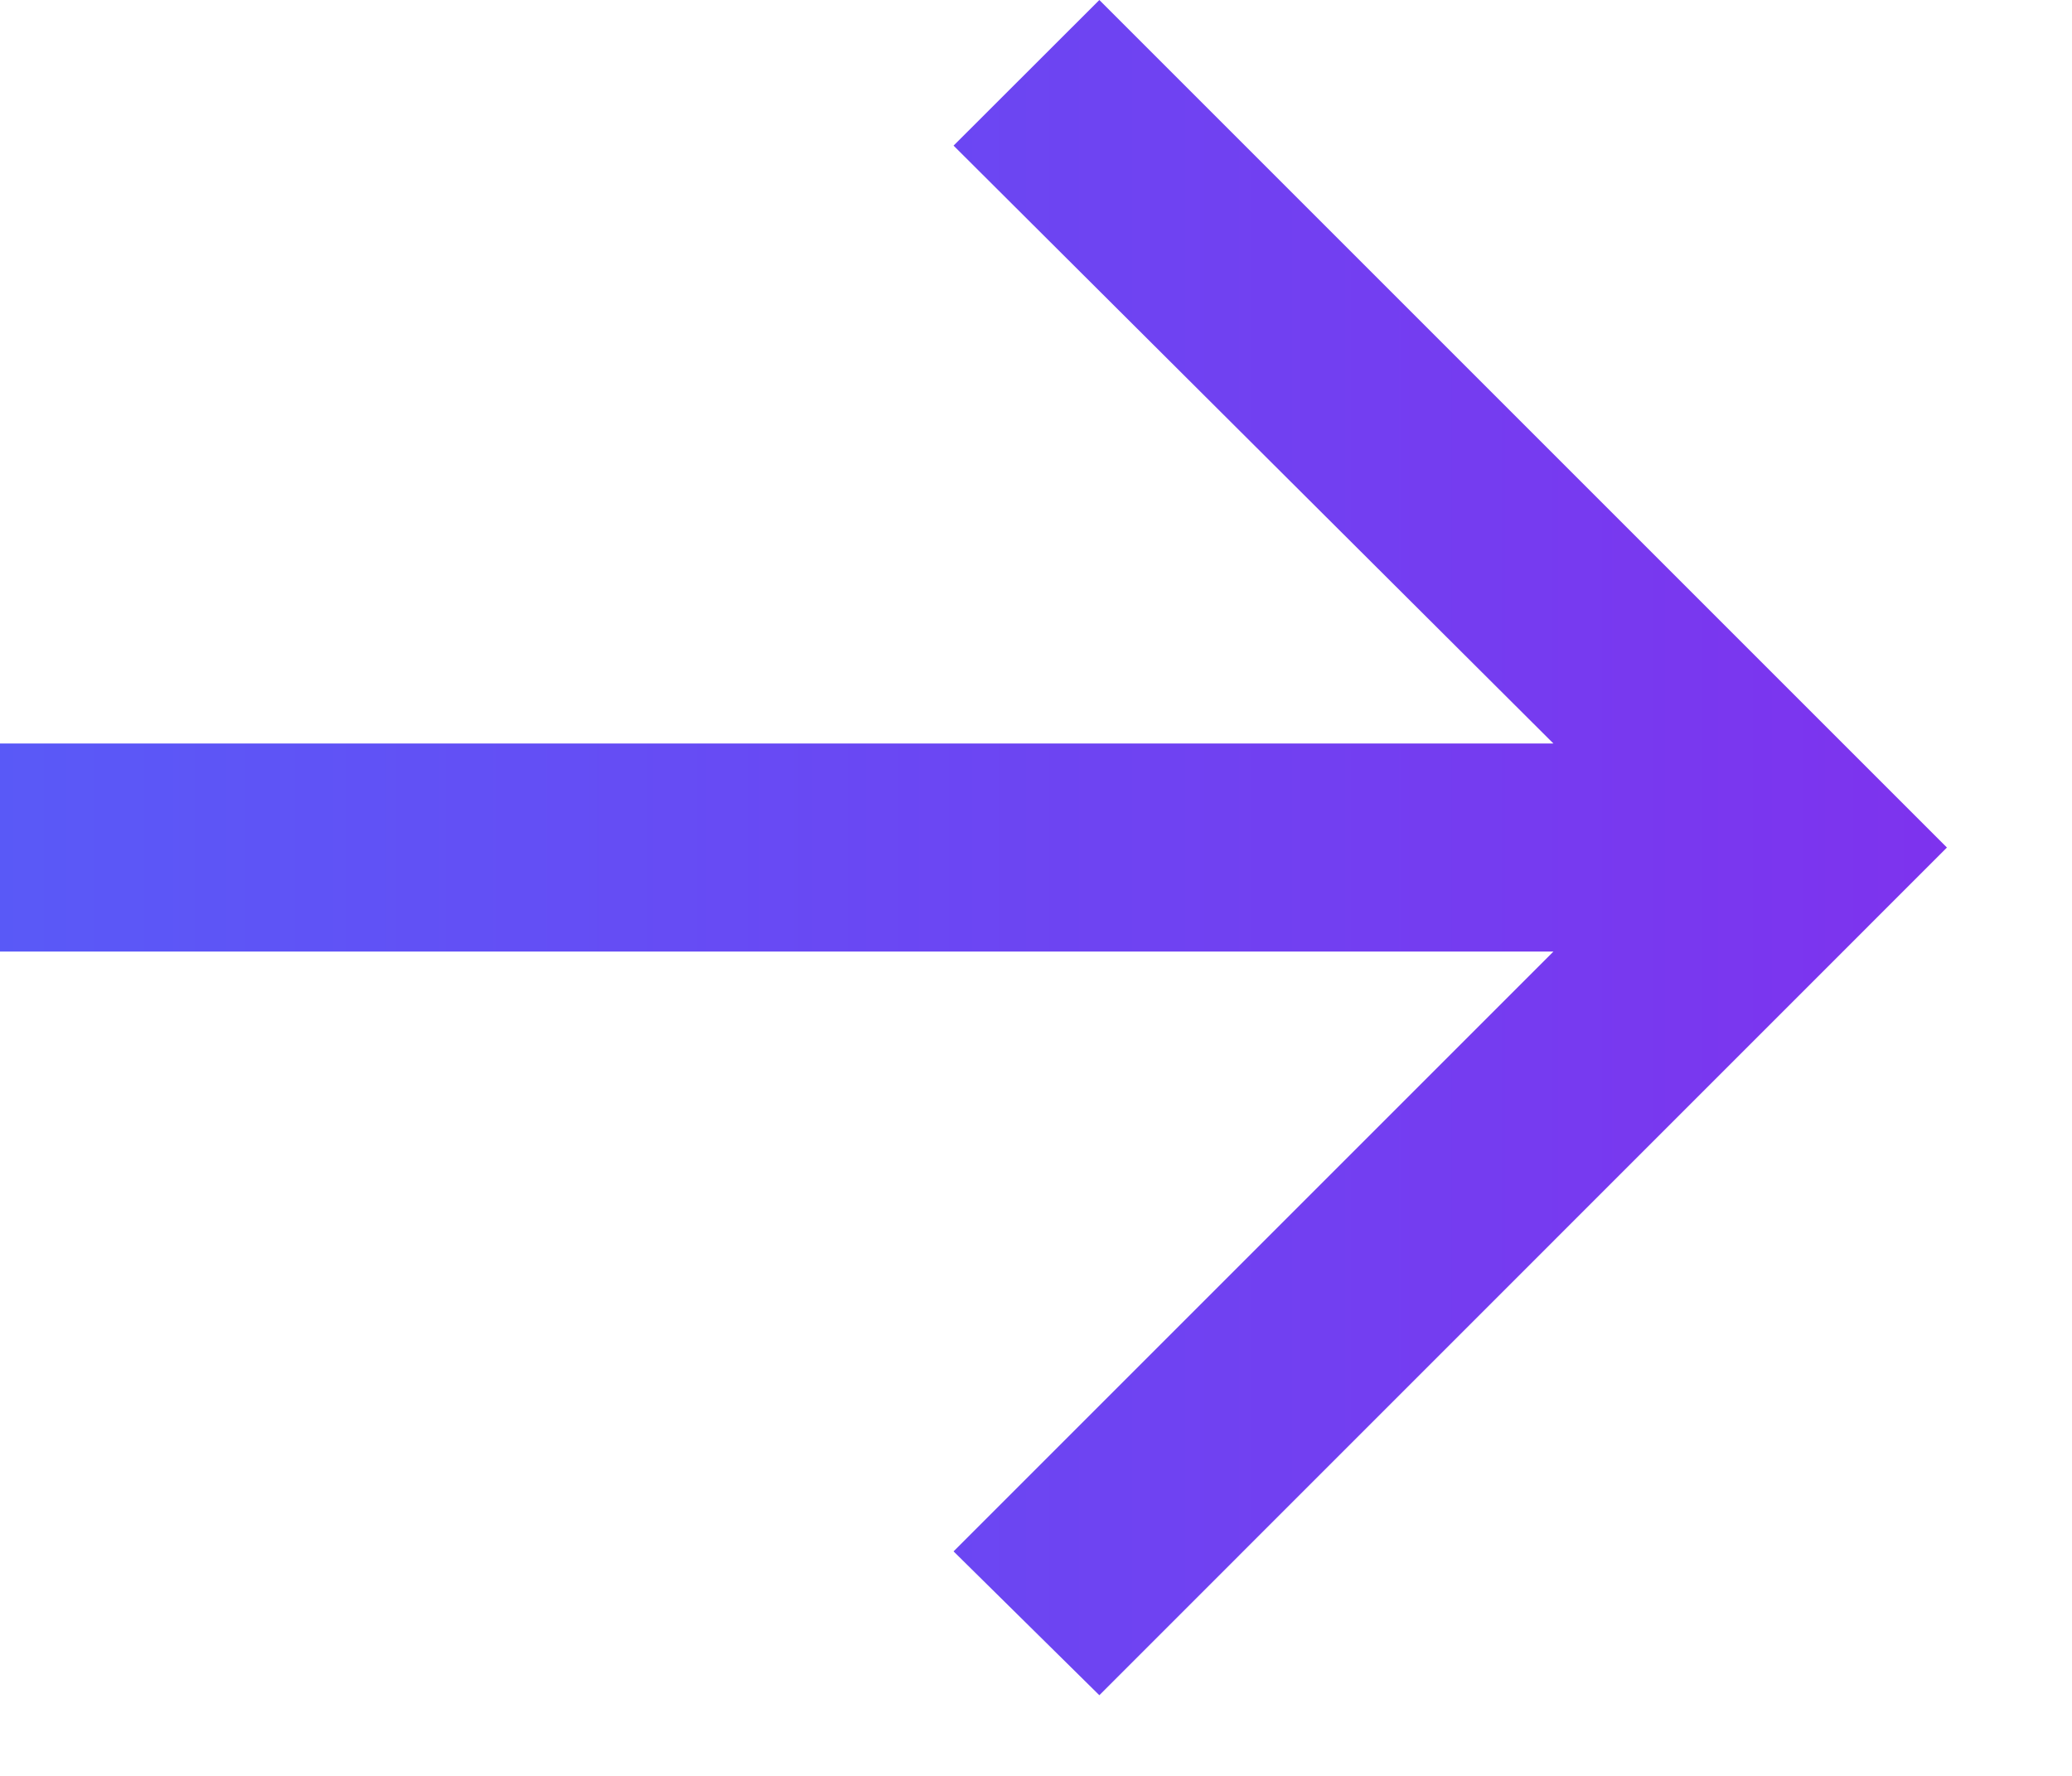 <svg width="14" height="12" viewBox="0 0 14 12" fill="none" xmlns="http://www.w3.org/2000/svg">
<path d="M7.428 11.455L6.443 10.483L10.496 6.43H0V5.024H10.496L6.443 0.984L7.428 4.45843e-05L13.155 5.727L7.428 11.455Z" fill="url(#paint0_linear_946_5548)"/>
<defs>
<linearGradient id="paint0_linear_946_5548" x1="-2.25" y1="4.955" x2="15.75" y2="4.955" gradientUnits="userSpaceOnUse">
<stop stop-color="#5360F9"/>
<stop offset="1" stop-color="#852BEC"/>
</linearGradient>
</defs>
</svg>
